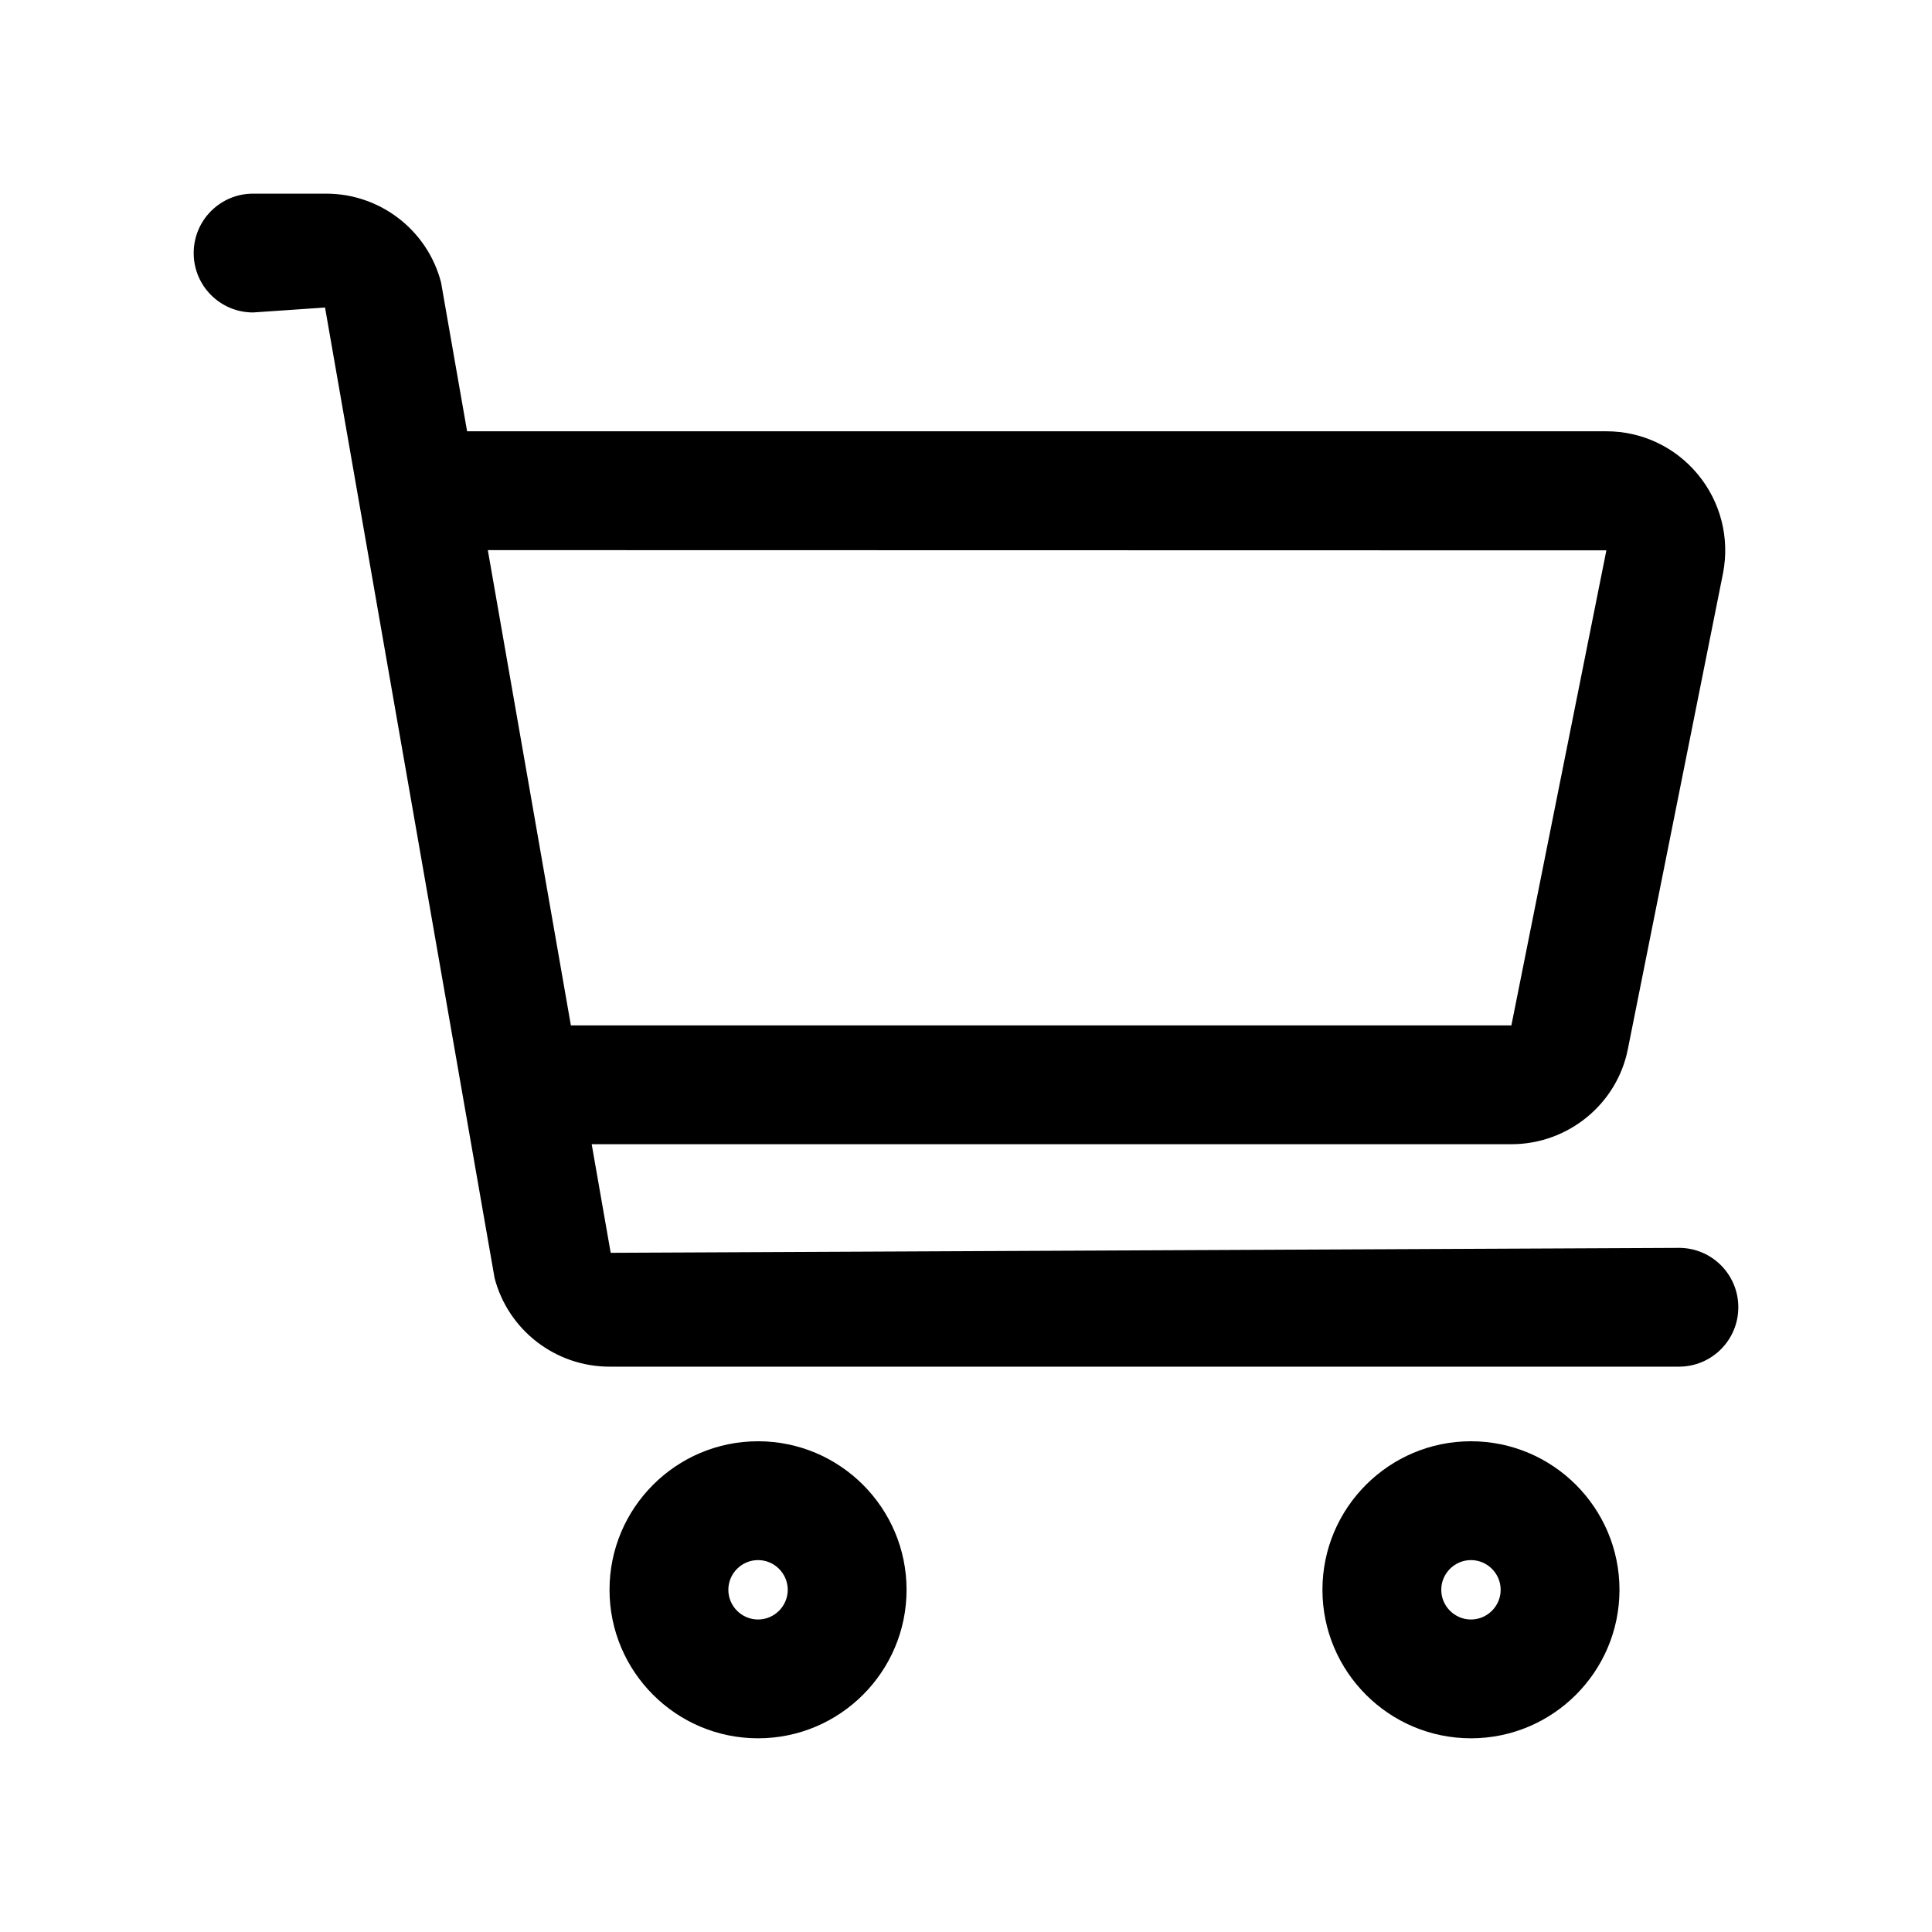 <?xml version="1.0" encoding="UTF-8"?>
<!-- Uploaded to: ICON Repo, www.iconrepo.com, Generator: ICON Repo Mixer Tools -->
<svg fill="#000000" width="800px" height="800px" version="1.1" viewBox="144 144 512 512" xmlns="http://www.w3.org/2000/svg">
 <g>
  <path d="m588.93 474.7-283.09 1.309-5.035-28.781h243.73c15.035 0 28.023-10.66 30.875-25.254l25.207-126.05c1.812-9.336-0.613-18.879-6.66-26.199-6-7.258-14.832-11.43-24.23-11.43h-301.94l-6.914-39.5c-3.621-13.824-16.137-23.477-30.449-23.477h-19.348c-8.707 0-15.746 7.039-15.746 15.746 0 8.707 7.039 15.742 15.742 15.742l19.066-1.309 44.934 257.21c3.621 13.824 16.152 23.473 30.465 23.473h283.39c8.707 0 15.742-7.039 15.742-15.742 0.004-8.703-7.035-15.742-15.742-15.742zm-19.223-184.85-25.176 125.89h-249.24l-22.012-125.95z"/>
  <path d="m533.82 525.95c-21.711 0-39.359 17.648-39.359 39.359 0 21.711 17.648 39.359 39.359 39.359 21.711 0 39.359-17.648 39.359-39.359 0-21.707-17.648-39.359-39.359-39.359zm0 47.234c-4.328 0-7.871-3.543-7.871-7.871s3.543-7.871 7.871-7.871 7.871 3.543 7.871 7.871-3.543 7.871-7.871 7.871z"/>
  <path d="m344.89 525.95c-21.711 0-39.359 17.648-39.359 39.359 0 21.711 17.648 39.359 39.359 39.359 21.711 0 39.359-17.648 39.359-39.359 0-21.707-17.648-39.359-39.359-39.359zm0 47.234c-4.328 0-7.871-3.543-7.871-7.871s3.543-7.871 7.871-7.871 7.871 3.543 7.871 7.871-3.543 7.871-7.871 7.871z"/>
 </g>
</svg>